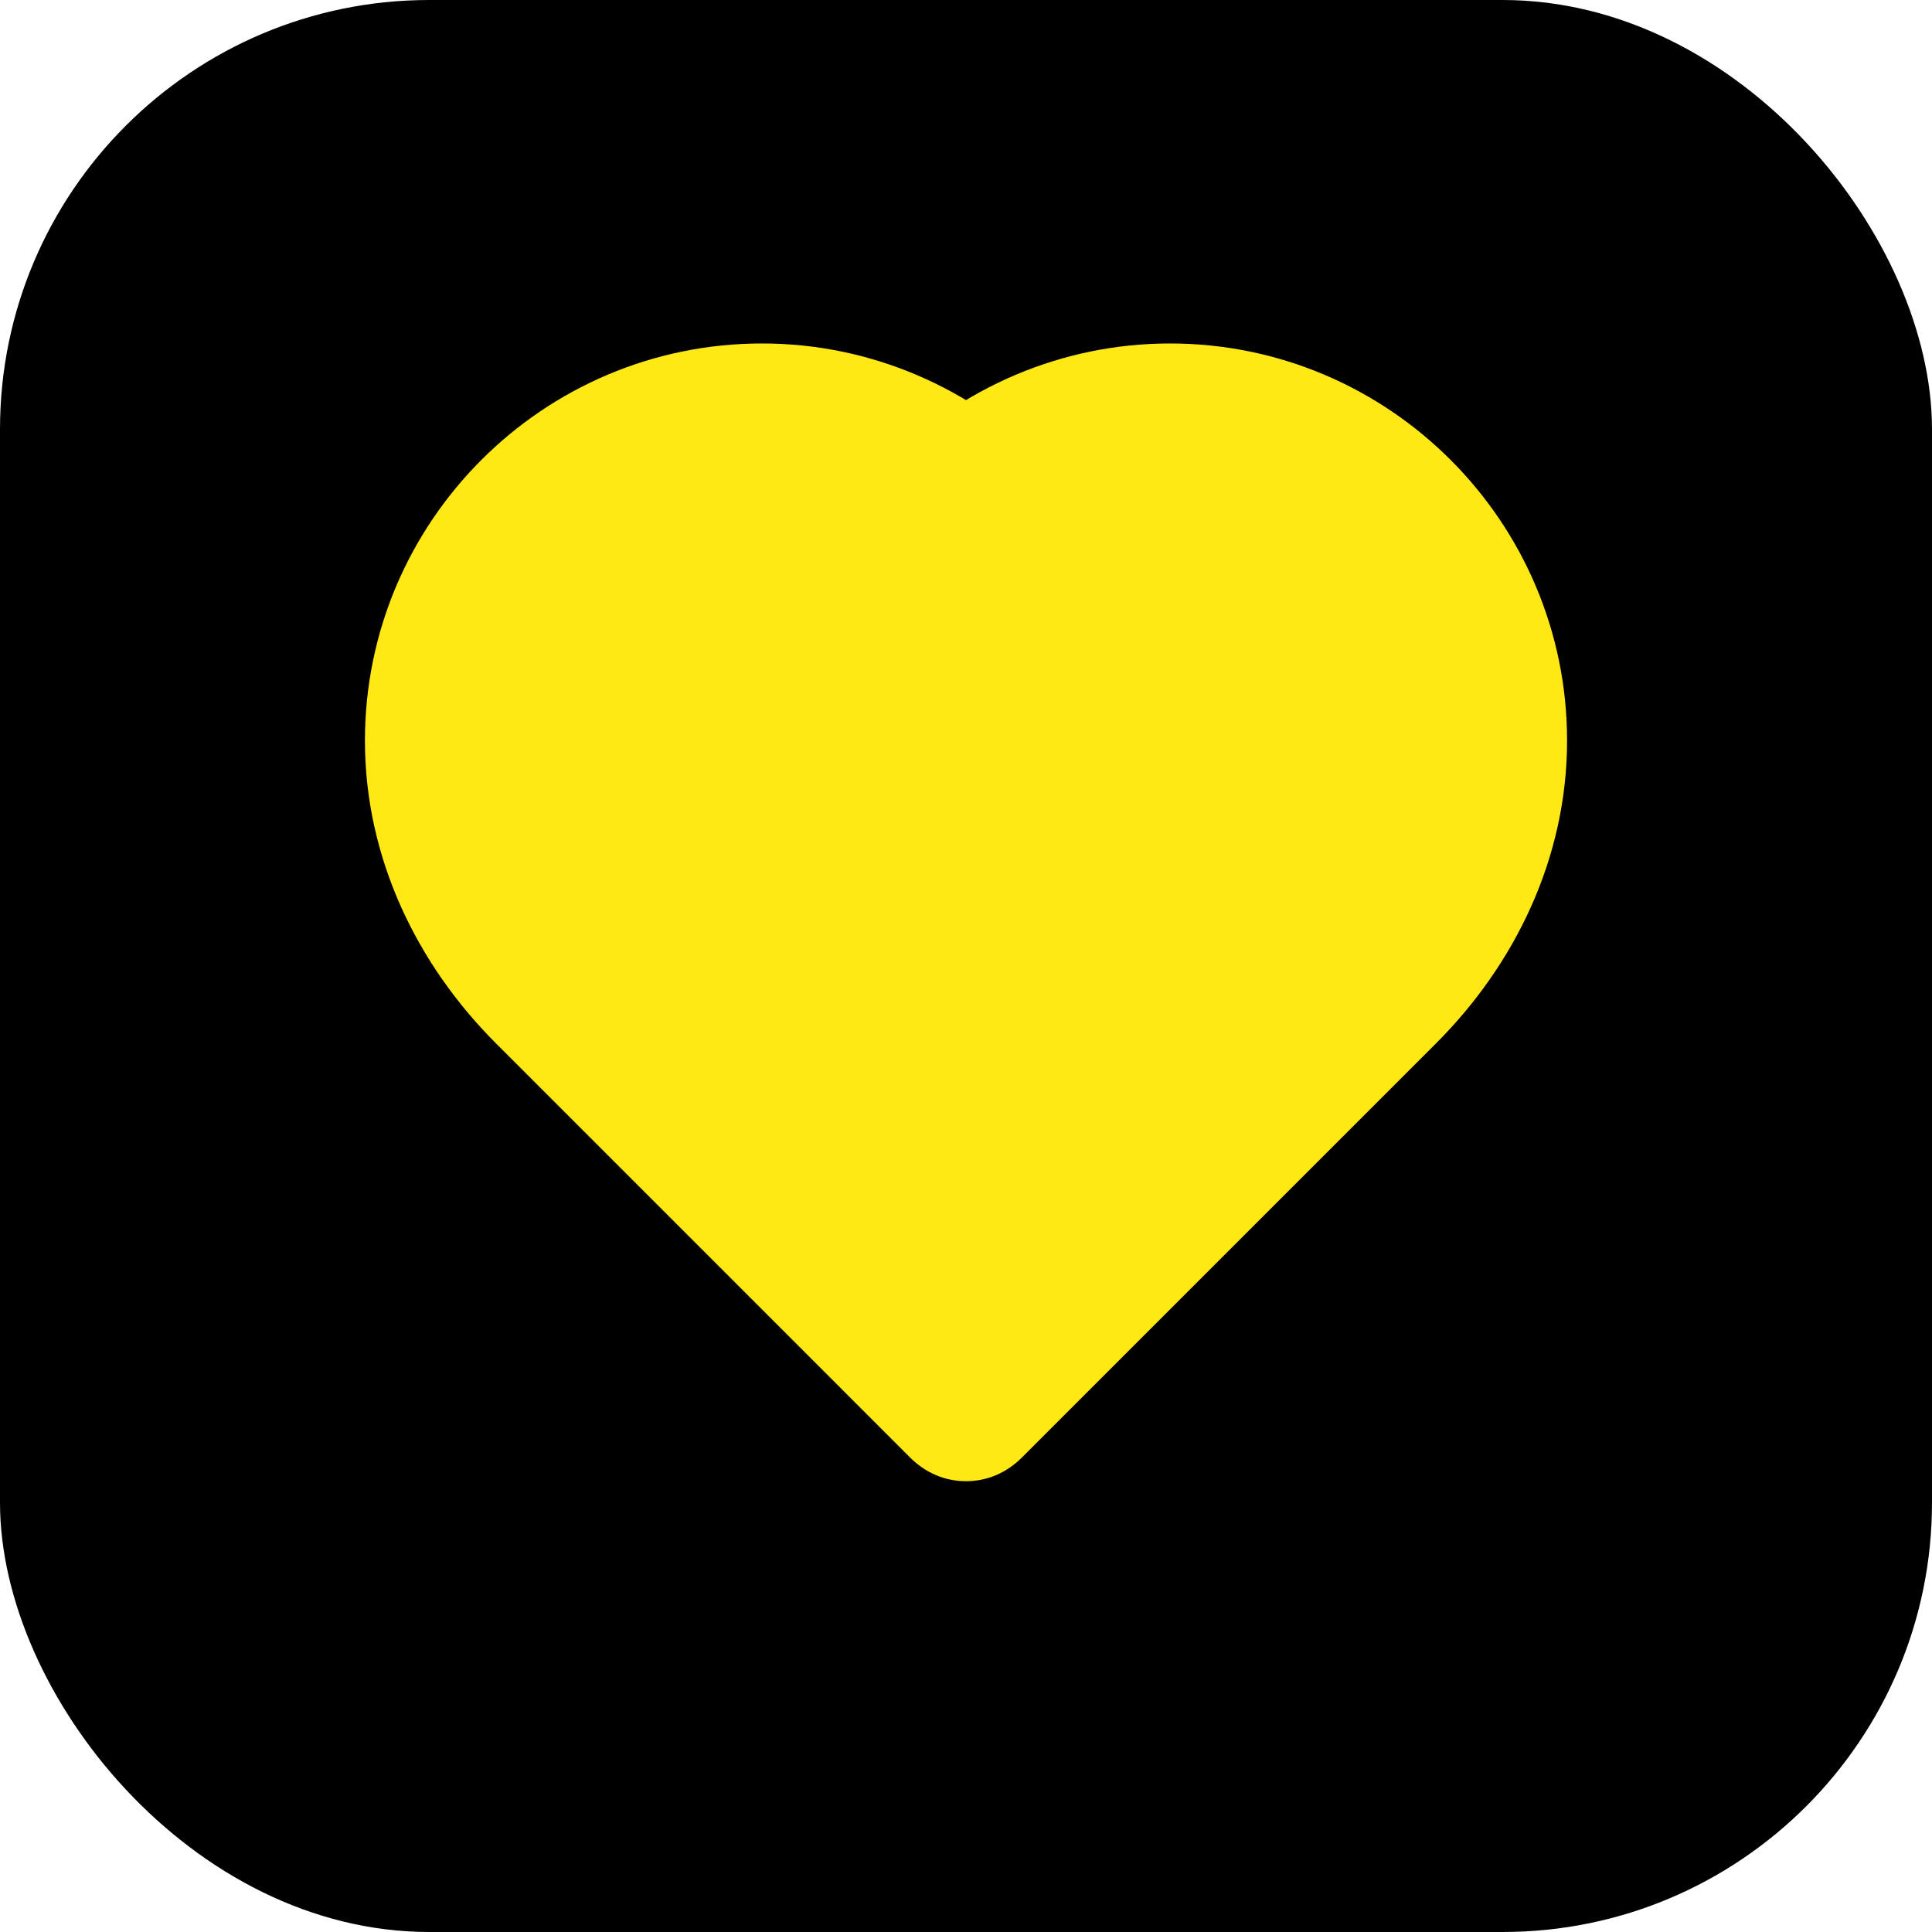 <svg xmlns="http://www.w3.org/2000/svg" viewBox="0 0 180 180">
  <!-- Black rounded background -->
  <rect width="180" height="180" rx="40" fill="#000000"/>
  <!-- Yellow heart icon - properly centered -->
  <path d="M90 138c-2 0-3.8-.8-5.2-2.2L46.2 97.2C38.9 89.9 34 80 34 69c0-20.4 16.6-37 37-37 10.2 0 19.5 4.2 26.2 10.9L90 50.6l-7.2-7.7C89.5 36.2 98.8 32 109 32c20.4 0 37 16.6 37 37 0 11-4.9 20.9-12.2 28.2l-38.6 38.6c-1.4 1.4-3.2 2.2-5.2 2.2z"
        fill="#FFE813"/>
</svg>
